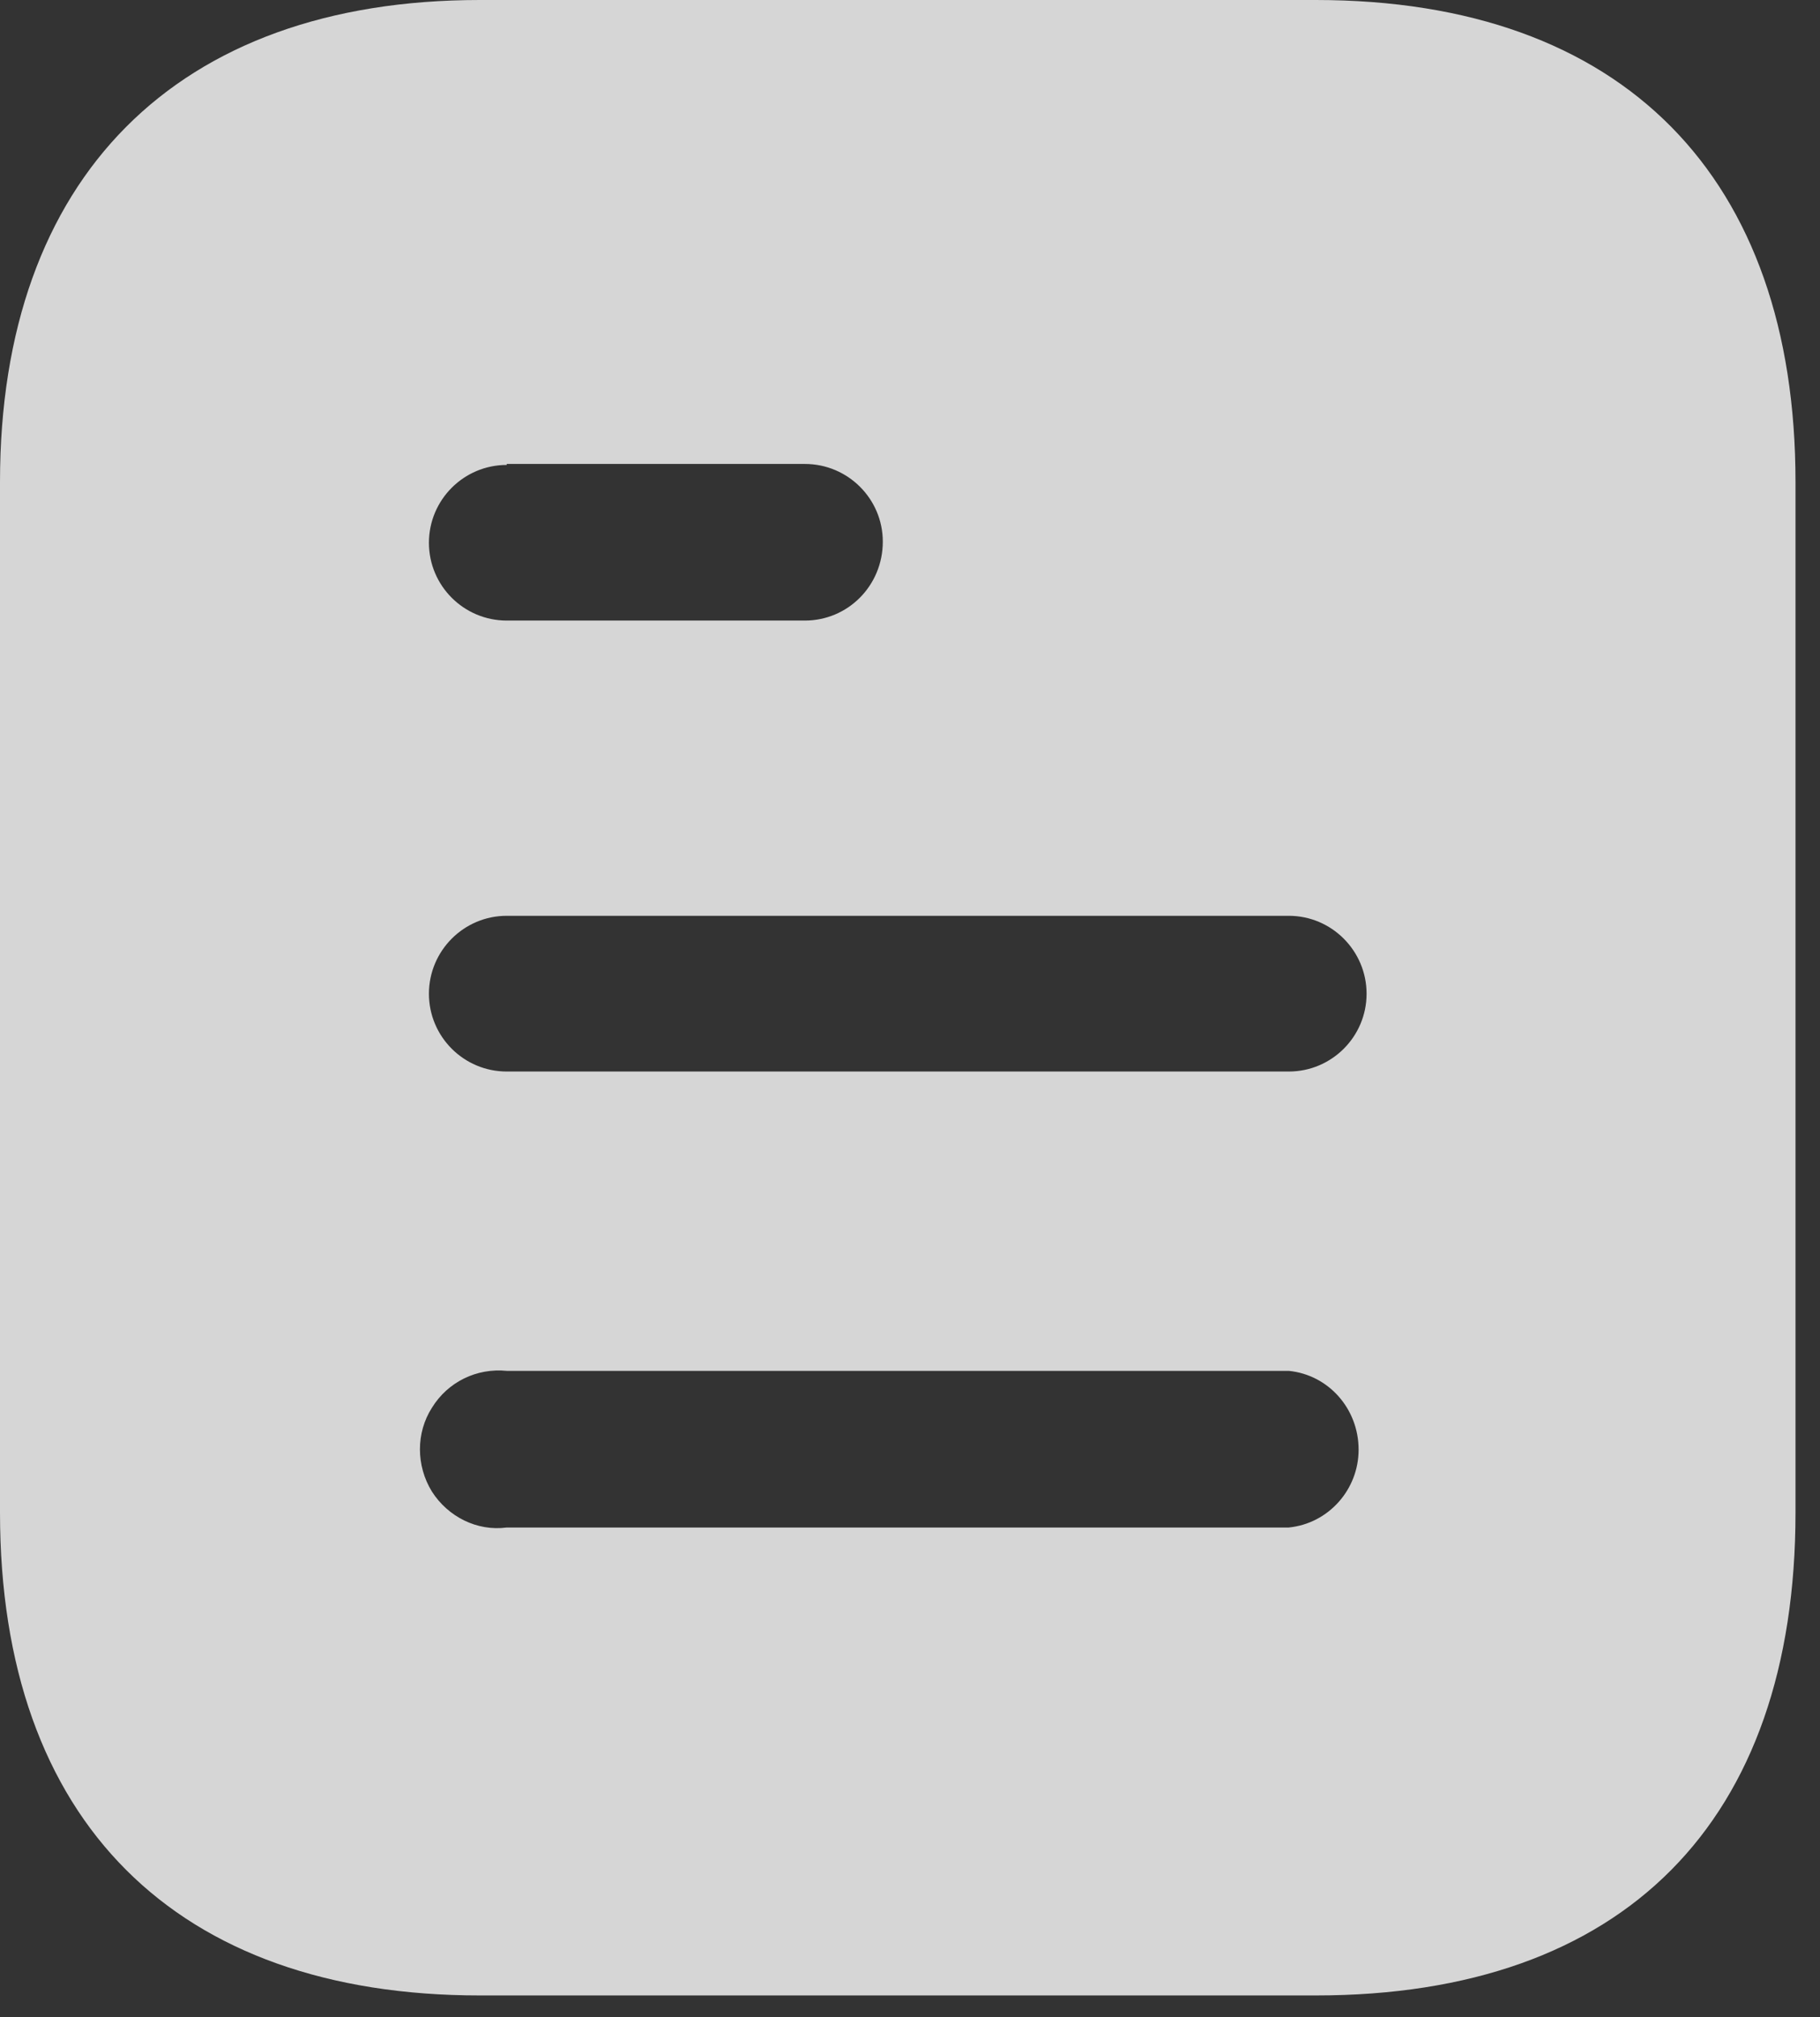 <svg width="37" height="41" viewBox="0 0 37 41" fill="none" xmlns="http://www.w3.org/2000/svg">
<rect x="0" y="0" width="37" height="41" fill="#333333" stroke="none"/>
<g opacity="0.8">
<path fill-rule="evenodd" clip-rule="evenodd" d="M9.754 0H26.75C33.014 0 36.502 3.61 36.502 9.795V30.743C36.502 37.029 33.014 40.558 26.75 40.558H9.754C3.589 40.558 0 37.029 0 30.743V9.795C0 3.61 3.589 0 9.754 0ZM10.302 9.45V9.43H16.363C17.237 9.43 17.947 10.139 17.947 11.009C17.947 11.904 17.237 12.613 16.363 12.613H10.302C9.428 12.613 8.72 11.904 8.72 11.032C8.72 10.16 9.428 9.45 10.302 9.45ZM10.302 21.779H26.201C27.073 21.779 27.782 21.07 27.782 20.198C27.782 19.326 27.073 18.614 26.201 18.614H10.302C9.428 18.614 8.72 19.326 8.72 20.198C8.72 21.07 9.428 21.779 10.302 21.779ZM10.302 31.047H26.2C27.01 30.966 27.62 30.274 27.62 29.465C27.62 28.634 27.01 27.944 26.2 27.863H10.302C9.693 27.802 9.105 28.086 8.781 28.613C8.456 29.12 8.456 29.79 8.781 30.317C9.105 30.824 9.693 31.128 10.302 31.047Z" fill="white"/>
</g>
</svg>
